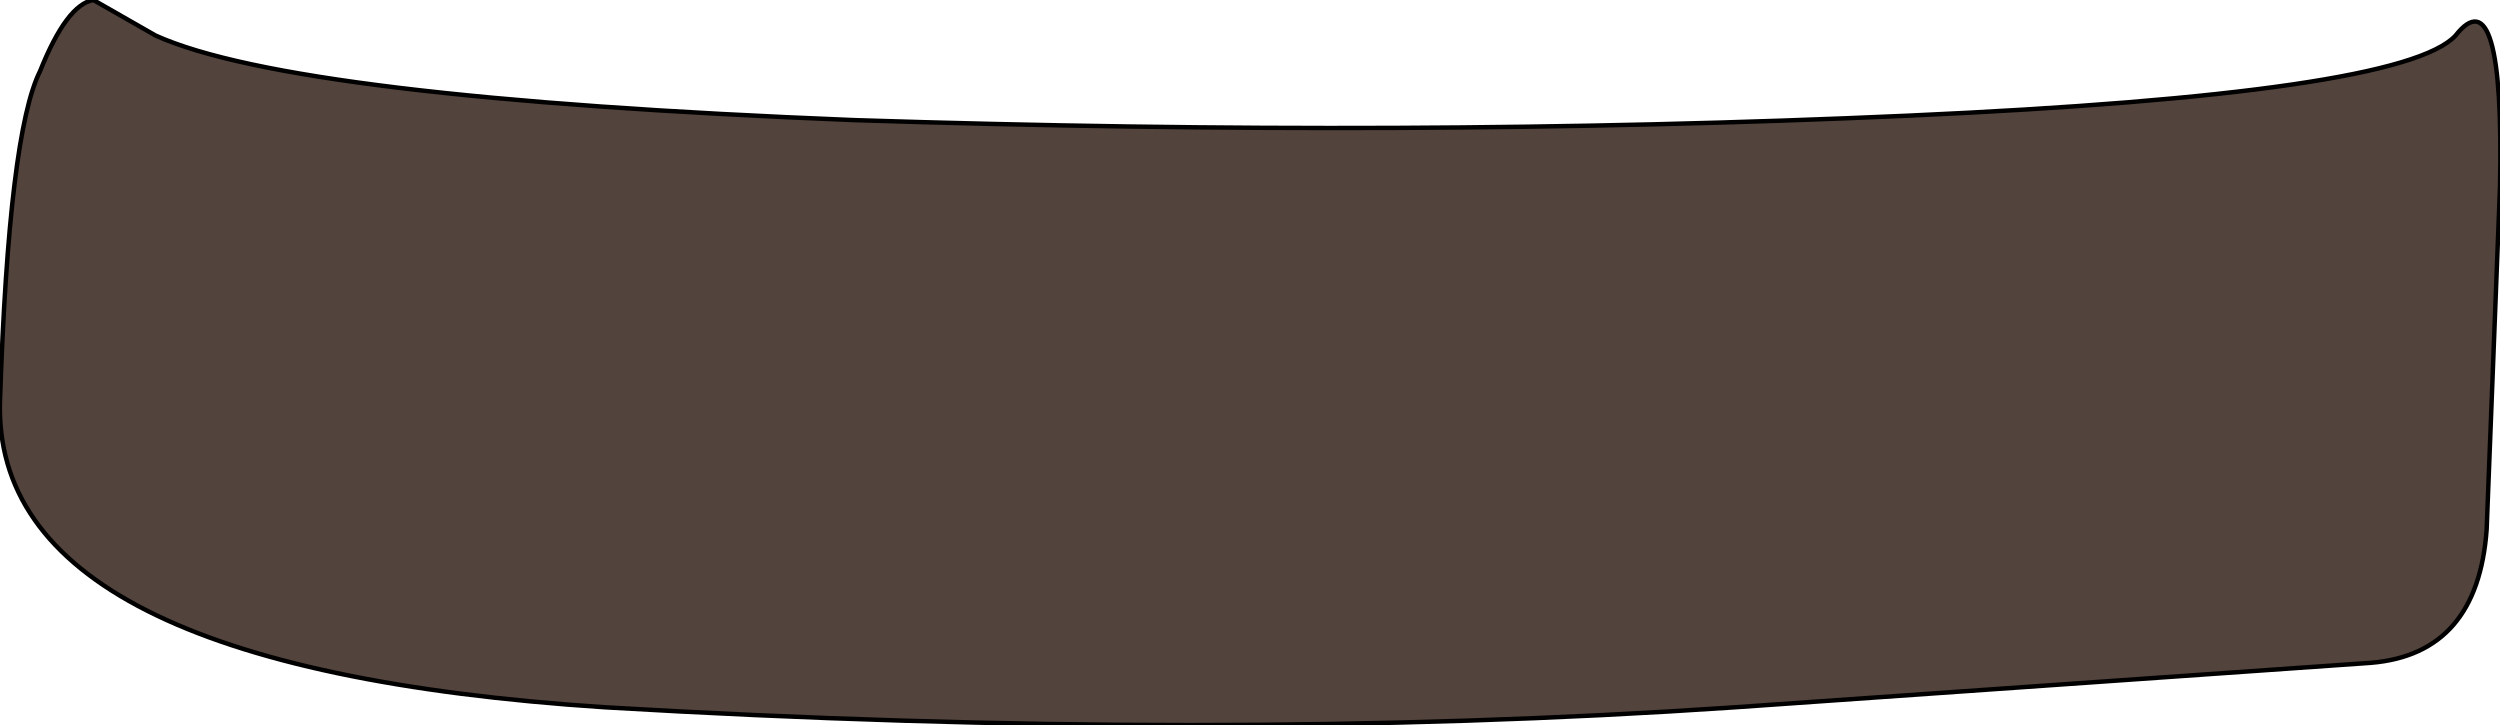 <?xml version="1.0" encoding="UTF-8" standalone="no"?>
<svg xmlns:xlink="http://www.w3.org/1999/xlink" height="8.15px" width="28.1px" xmlns="http://www.w3.org/2000/svg">
  <g transform="matrix(1.0, 0.0, 0.0, 1.0, 14.15, 3.7)">
    <path d="M13.45 -3.3 Q14.0 -4.0 13.95 -1.6 L13.8 2.25 Q13.7 3.65 12.5 3.75 L5.35 4.25 Q-0.55 4.65 -7.35 4.25 -14.25 3.8 -14.15 0.8 -14.05 -2.2 -13.7 -2.9 -13.4 -3.65 -13.1 -3.7 L-12.4 -3.3 Q-10.85 -2.6 -4.55 -2.35 1.7 -2.15 7.3 -2.4 12.85 -2.65 13.45 -3.3" fill="#52433c" fill-rule="evenodd" stroke="none"/>
    <path d="M13.45 -3.3 Q12.85 -2.65 7.3 -2.4 1.7 -2.15 -4.55 -2.35 -10.85 -2.6 -12.4 -3.3 L-13.1 -3.7 Q-13.4 -3.65 -13.7 -2.9 -14.05 -2.2 -14.15 0.8 -14.25 3.8 -7.35 4.25 -0.55 4.65 5.35 4.25 L12.5 3.75 Q13.7 3.65 13.8 2.25 L13.95 -1.6 Q14.0 -4.0 13.45 -3.3 Z" fill="none" stroke="#000000" stroke-linecap="round" stroke-linejoin="round" stroke-width="0.05"/>
  </g>
</svg>
